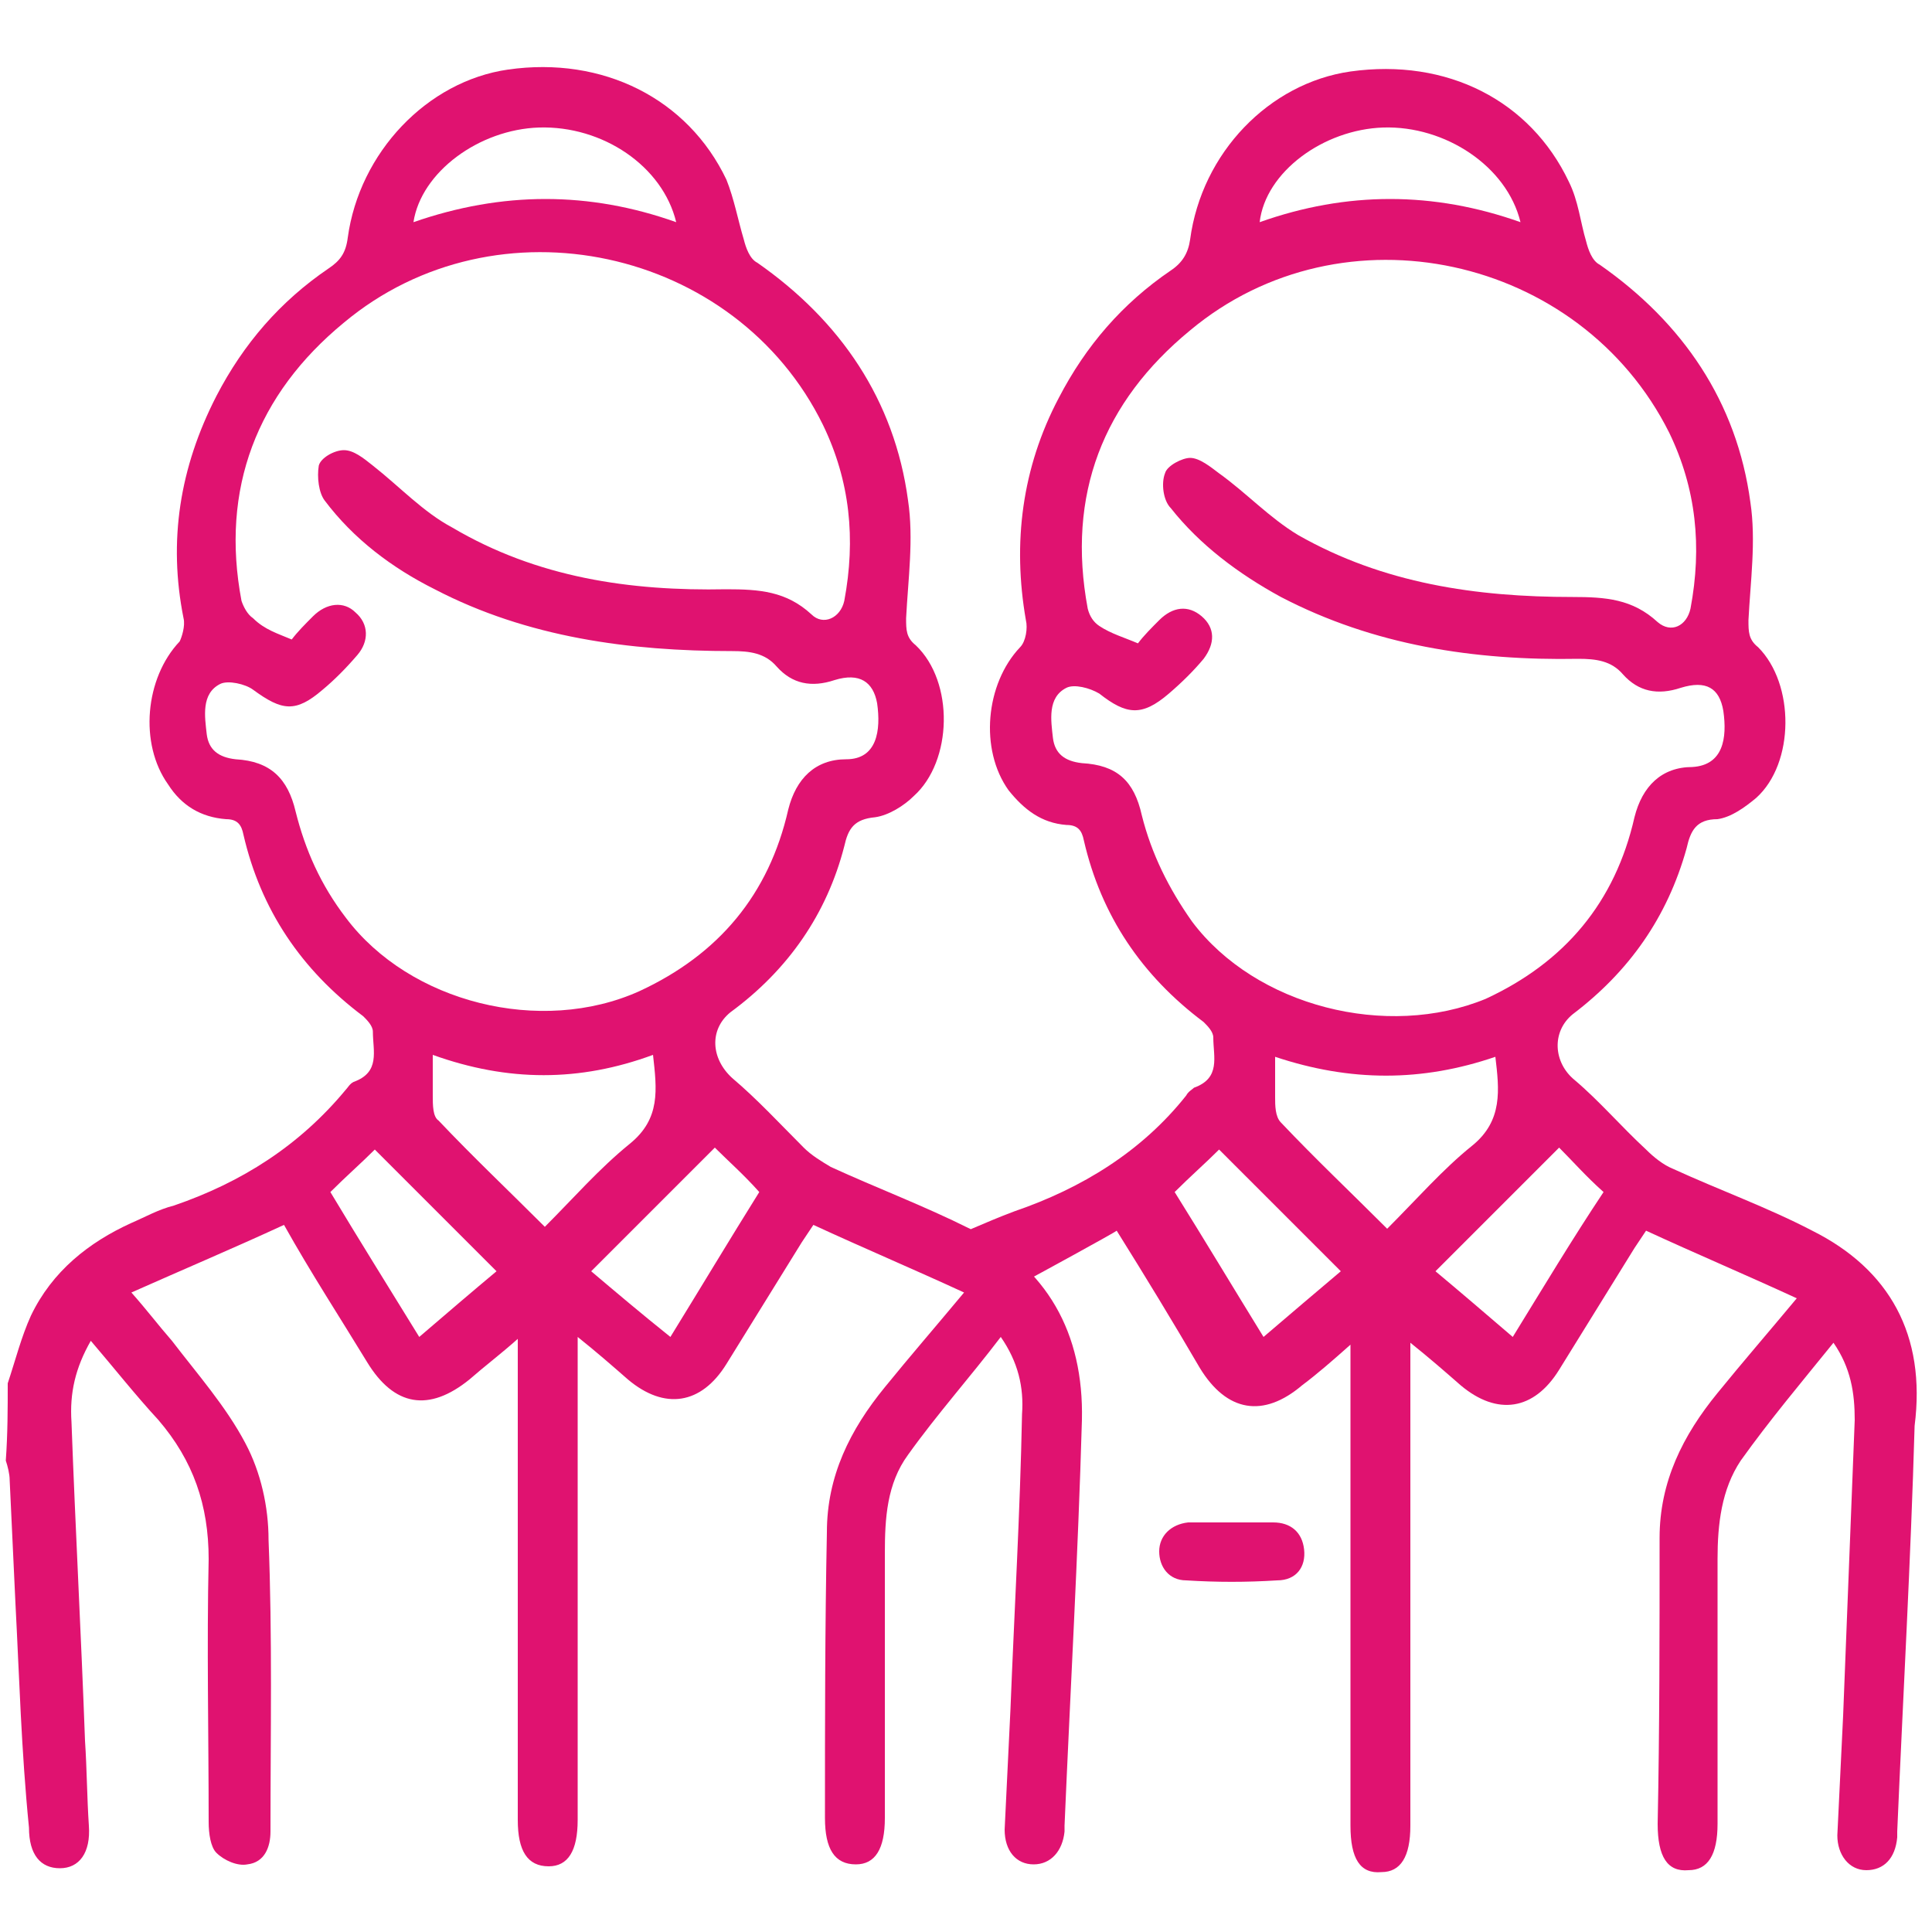 <?xml version="1.0" encoding="utf-8"?>
<!-- Generator: Adobe Illustrator 27.0.0, SVG Export Plug-In . SVG Version: 6.00 Build 0)  -->
<svg version="1.1" id="Layer_1" xmlns="http://www.w3.org/2000/svg" xmlns:xlink="http://www.w3.org/1999/xlink" x="0px" y="0px"
	 viewBox="0 0 100 100" style="enable-background:new 0 0 100 100;" xml:space="preserve">
<style type="text/css">
	.st0{fill:#E01270;}
</style>
<g>
	<path class="st0" d="M0.4,71.6c0.4-1.2,0.7-2.4,1.2-3.5c1.1-2.3,3-3.8,5.2-4.8c0.7-0.3,1.4-0.7,2.2-0.9c3.5-1.2,6.5-3.1,8.9-6
		c0.1-0.1,0.2-0.3,0.4-0.4c1.4-0.5,1-1.6,1-2.6c0-0.3-0.3-0.6-0.5-0.8c-3.2-2.4-5.3-5.5-6.2-9.4c-0.1-0.5-0.3-0.8-0.9-0.8
		c-1.3-0.1-2.3-0.7-3-1.8c-1.5-2.1-1.2-5.5,0.6-7.4C9.4,33,9.6,32.4,9.5,32c-0.8-4-0.2-7.8,1.7-11.5c1.4-2.7,3.3-4.9,5.8-6.6
		c0.6-0.4,0.9-0.8,1-1.6c0.6-4.4,4.1-8.1,8.3-8.7c4.9-0.7,9.3,1.5,11.3,5.7c0.4,1,0.6,2.1,0.9,3.1c0.1,0.4,0.3,1,0.7,1.2
		c4.3,3,7.1,7.1,7.8,12.3c0.3,2,0,4.1-0.1,6.1c0,0.6,0,1,0.5,1.4c2,1.9,1.9,6-0.1,7.8c-0.5,0.5-1.3,1-2,1.1
		c-1.1,0.1-1.4,0.6-1.6,1.5c-0.9,3.5-2.9,6.4-5.9,8.6c-1.1,0.9-1,2.4,0.1,3.4c1.3,1.1,2.5,2.4,3.7,3.6c0.4,0.4,0.9,0.7,1.4,1
		c2.4,1.1,4.8,2,7.2,3.2c4,2,5.9,5.4,5.8,9.9c-0.2,7-0.6,14-0.9,21c0,0.1,0,0.2,0,0.3c-0.1,1-0.7,1.7-1.6,1.7
		c-0.9,0-1.5-0.7-1.5-1.8c0.1-2.1,0.2-4.2,0.3-6.2c0.2-5.1,0.5-10.2,0.6-15.3c0.1-1.4-0.2-2.7-1.1-4c-1.6,2.1-3.3,4-4.8,6.1
		c-1.1,1.5-1.2,3.3-1.2,5.1c0,4.6,0,9.1,0,13.7c0,1.6-0.5,2.4-1.5,2.4c-1.1,0-1.6-0.8-1.6-2.4c0-4.9,0-9.9,0.1-14.8
		c0-2.9,1.2-5.3,3-7.5c1.3-1.6,2.6-3.1,4.1-4.9c-2.6-1.2-5.2-2.3-7.8-3.5c-0.2,0.3-0.4,0.6-0.6,0.9c-1.3,2.1-2.6,4.2-3.9,6.3
		c-1.3,2.1-3.2,2.4-5.1,0.8c-0.8-0.7-1.6-1.4-2.6-2.2c0,0.6,0,1,0,1.4c0,7.9,0,15.7,0,23.6c0,1.6-0.5,2.4-1.5,2.4
		c-1.1,0-1.6-0.8-1.6-2.4c0-7.8,0-15.6,0-23.5c0-0.4,0-0.8,0-1.4c-0.9,0.8-1.7,1.4-2.5,2.1c-2.1,1.7-3.9,1.4-5.3-0.9
		c-1.4-2.3-2.9-4.6-4.3-7.1c-2.6,1.2-5.2,2.3-7.9,3.5c0.8,0.9,1.4,1.7,2.1,2.5c1.3,1.7,2.8,3.4,3.8,5.3c0.8,1.5,1.2,3.3,1.2,5
		c0.2,5,0.1,10,0.1,15.1c0,0.8-0.3,1.6-1.2,1.7c-0.5,0.1-1.2-0.2-1.6-0.6c-0.3-0.3-0.4-1-0.4-1.6c0-4.5-0.1-9.1,0-13.6
		c0-2.8-0.8-5.1-2.6-7.2c-1.2-1.3-2.3-2.7-3.5-4.1c-0.8,1.4-1.1,2.7-1,4.2c0.2,5.5,0.5,11,0.7,16.5c0.1,1.5,0.1,2.9,0.2,4.4
		c0.1,1.4-0.5,2.2-1.5,2.2c-1,0-1.6-0.7-1.6-2.1C1.1,90.6,1,86.8,0.8,83c-0.1-2.1-0.2-4.3-0.3-6.4c0-0.3-0.1-0.7-0.2-1
		C0.4,74.2,0.4,72.9,0.4,71.6z M15.1,33.1c0.3-0.4,0.7-0.8,1.1-1.2c0.7-0.7,1.6-0.8,2.2-0.2c0.7,0.6,0.7,1.5,0.1,2.2
		c-0.6,0.7-1.2,1.3-1.8,1.8c-1.4,1.2-2.1,1.1-3.6,0c-0.4-0.3-1.3-0.5-1.7-0.3c-1,0.5-0.8,1.7-0.7,2.6c0.1,0.8,0.6,1.2,1.5,1.3
		c1.8,0.1,2.7,1,3.1,2.7c0.5,2,1.3,3.8,2.6,5.5c3.3,4.4,10.1,6.1,15.2,3.8c4.1-1.9,6.7-5,7.7-9.4c0.4-1.6,1.4-2.6,3-2.6
		c1.6,0,1.8-1.5,1.6-2.9c-0.2-1.1-0.9-1.6-2.2-1.2c-1.2,0.4-2.2,0.2-3-0.7c-0.6-0.7-1.4-0.8-2.3-0.8c-5.3,0-10.6-0.7-15.4-3.2
		c-2.2-1.1-4.2-2.6-5.7-4.6c-0.3-0.4-0.4-1.2-0.3-1.8c0.1-0.4,0.8-0.8,1.3-0.8c0.5,0,1,0.4,1.5,0.8c1.4,1.1,2.6,2.4,4.1,3.2
		c4.4,2.6,9.2,3.3,14.2,3.2c1.7,0,3.1,0.1,4.4,1.3c0.6,0.6,1.5,0.2,1.7-0.7c0.6-3.2,0.3-6.2-1.1-9.1c-4.5-9.2-16.9-11.9-24.8-5.3
		c-4.5,3.7-6.4,8.6-5.3,14.4c0.1,0.3,0.3,0.7,0.6,0.9C13.7,32.6,14.4,32.8,15.1,33.1z M22.4,54.6c0,0.8,0,1.4,0,2.1
		c0,0.5,0,1.1,0.3,1.3c1.8,1.9,3.6,3.6,5.5,5.5c1.5-1.5,2.8-3,4.4-4.3c1.6-1.3,1.4-2.8,1.2-4.6C30,56,26.3,56,22.4,54.6z M21.7,69.2
		c1.4-1.2,2.8-2.4,4-3.4c-2.2-2.2-4.3-4.3-6.3-6.3c-0.7,0.7-1.5,1.4-2.3,2.2C18.6,64.2,20.1,66.6,21.7,69.2z M34.7,69.2
		c1.6-2.6,3.1-5.1,4.6-7.5c-0.8-0.9-1.6-1.6-2.3-2.3c-2.1,2.1-4.2,4.2-6.4,6.4C31.9,66.9,33.2,68,34.7,69.2z M35,11.5
		c-0.7-2.9-3.8-5-7.1-4.9c-3.1,0.1-6.1,2.3-6.5,4.9C26,9.9,30.5,9.9,35,11.5z"/>
	<g>
		<path class="st0" d="M63.8,78.8c0.7,0,1.4,0,2.1,0c0.9,0,1.5,0.5,1.6,1.4c0.1,0.9-0.4,1.6-1.4,1.6c-1.6,0.1-3.1,0.1-4.7,0
			c-0.9,0-1.4-0.7-1.4-1.5c0-0.8,0.6-1.4,1.5-1.5C62.4,78.8,63.1,78.8,63.8,78.8C63.8,78.8,63.8,78.8,63.8,78.8z"/>
		<path class="st0" d="M93.8,63.7c-2.3-1.2-4.8-2.1-7.2-3.2c-0.5-0.2-1-0.6-1.4-1c-1.3-1.2-2.4-2.5-3.7-3.6
			c-1.1-0.9-1.2-2.5-0.1-3.4c2.9-2.2,4.9-5,5.9-8.6c0.2-0.9,0.5-1.5,1.6-1.5c0.7-0.1,1.4-0.6,2-1.1c2-1.8,2-5.9,0.1-7.8
			c-0.5-0.4-0.5-0.8-0.5-1.4c0.1-2,0.4-4.1,0.1-6.1c-0.7-5.2-3.5-9.3-7.8-12.3c-0.4-0.2-0.6-0.8-0.7-1.2c-0.3-1-0.4-2.1-0.9-3.1
			c-2-4.2-6.3-6.4-11.3-5.7c-4.2,0.6-7.7,4.2-8.3,8.7c-0.1,0.7-0.4,1.2-1,1.6c-2.5,1.7-4.4,3.9-5.8,6.6c-1.9,3.6-2.4,7.5-1.7,11.5
			c0.1,0.4,0,1.1-0.3,1.4c-1.8,1.9-2.1,5.3-0.6,7.4c0.8,1,1.7,1.7,3,1.8c0.6,0,0.8,0.3,0.9,0.8c0.9,3.9,3,7,6.2,9.4
			c0.2,0.2,0.5,0.5,0.5,0.8c0,1,0.4,2.1-1,2.6c-0.1,0.1-0.3,0.2-0.4,0.4c-2.3,2.9-5.4,4.8-8.9,6c-0.8,0.3-1.5,0.6-2.2,0.9
			c-0.2,0.1-0.4,0.2-0.6,0.3l3.4,2.4l0,0c0.2-0.1,4.6-2.5,4.7-2.6c1.5,2.4,2.9,4.7,4.3,7.1c1.4,2.3,3.3,2.6,5.3,0.9
			c0.8-0.6,1.6-1.3,2.5-2.1c0,0.6,0,1,0,1.4c0,7.8,0,15.6,0,23.5c0,1.7,0.5,2.5,1.6,2.4c1,0,1.5-0.8,1.5-2.4c0-7.9,0-15.7,0-23.6
			c0-0.4,0-0.7,0-1.4c1,0.8,1.8,1.5,2.6,2.2c1.9,1.6,3.8,1.3,5.1-0.8c1.3-2.1,2.6-4.2,3.9-6.3c0.2-0.3,0.4-0.6,0.6-0.9
			c2.6,1.2,5.2,2.3,7.8,3.5c-1.5,1.8-2.8,3.3-4.1,4.9c-1.8,2.2-3,4.6-3,7.5c0,4.9,0,9.9-0.1,14.8c0,1.7,0.5,2.5,1.6,2.4
			c1,0,1.5-0.8,1.5-2.4c0-4.6,0-9.1,0-13.7c0-1.8,0.2-3.6,1.2-5.1c1.5-2.1,3.1-4,4.8-6.1c0.9,1.3,1.1,2.6,1.1,4
			c-0.2,5.1-0.4,10.2-0.6,15.3c-0.1,2.1-0.2,4.1-0.3,6.2c0,1,0.6,1.8,1.5,1.8c0.9,0,1.5-0.6,1.6-1.7c0-0.1,0-0.2,0-0.3
			c0.3-7,0.7-14,0.9-21C99.7,69.1,97.8,65.7,93.8,63.7z M71.6,6.6c3.2-0.1,6.4,2,7.1,4.9c-4.5-1.6-9-1.6-13.5,0
			C65.5,8.9,68.5,6.7,71.6,6.6z M61.7,47.7c-1.2-1.7-2.1-3.5-2.6-5.5c-0.4-1.8-1.3-2.6-3.1-2.7c-0.9-0.1-1.4-0.5-1.5-1.3
			c-0.1-0.9-0.3-2.1,0.7-2.6c0.4-0.2,1.2,0,1.7,0.3c1.4,1.1,2.2,1.2,3.6,0c0.7-0.6,1.3-1.2,1.8-1.8c0.6-0.8,0.6-1.6-0.1-2.2
			c-0.7-0.6-1.5-0.5-2.2,0.2c-0.4,0.4-0.8,0.8-1.1,1.2c-0.7-0.3-1.4-0.5-2-0.9c-0.3-0.2-0.5-0.5-0.6-0.9c-1.1-5.9,0.8-10.7,5.3-14.4
			c7.9-6.6,20.2-3.9,24.8,5.3c1.4,2.9,1.7,5.9,1.1,9.1c-0.2,0.9-1,1.3-1.7,0.7c-1.3-1.2-2.7-1.3-4.4-1.3c-5,0-9.8-0.7-14.2-3.2
			c-1.5-0.9-2.7-2.2-4.1-3.2c-0.4-0.3-1-0.8-1.5-0.8c-0.4,0-1.2,0.4-1.3,0.8c-0.2,0.5-0.1,1.4,0.3,1.8c1.5,1.9,3.5,3.4,5.7,4.6
			c4.8,2.5,10,3.3,15.4,3.2c0.9,0,1.7,0.1,2.3,0.8c0.8,0.9,1.8,1.1,3,0.7c1.3-0.4,2,0,2.2,1.2c0.2,1.4,0,2.8-1.6,2.9
			c-1.6,0-2.6,1-3,2.6c-1,4.4-3.6,7.5-7.7,9.4C71.8,53.8,65,52.1,61.7,47.7z M65.4,69.2c-1.6-2.6-3.1-5.1-4.6-7.5
			c0.8-0.8,1.6-1.5,2.3-2.2c2,2,4.1,4.1,6.3,6.3C68.1,66.9,66.8,68,65.4,69.2z M71.8,63.6c-1.9-1.9-3.7-3.6-5.5-5.5
			c-0.3-0.3-0.3-0.9-0.3-1.3c0-0.6,0-1.3,0-2.1c3.9,1.3,7.6,1.3,11.4,0c0.2,1.7,0.4,3.3-1.2,4.6C74.7,60.5,73.3,62.1,71.8,63.6z
			 M78.3,69.2c-1.4-1.2-2.8-2.4-4-3.4c2.2-2.2,4.3-4.3,6.4-6.4c0.7,0.7,1.4,1.5,2.3,2.3C81.4,64.1,79.9,66.6,78.3,69.2z"/>
	</g>
</g>
</svg>
